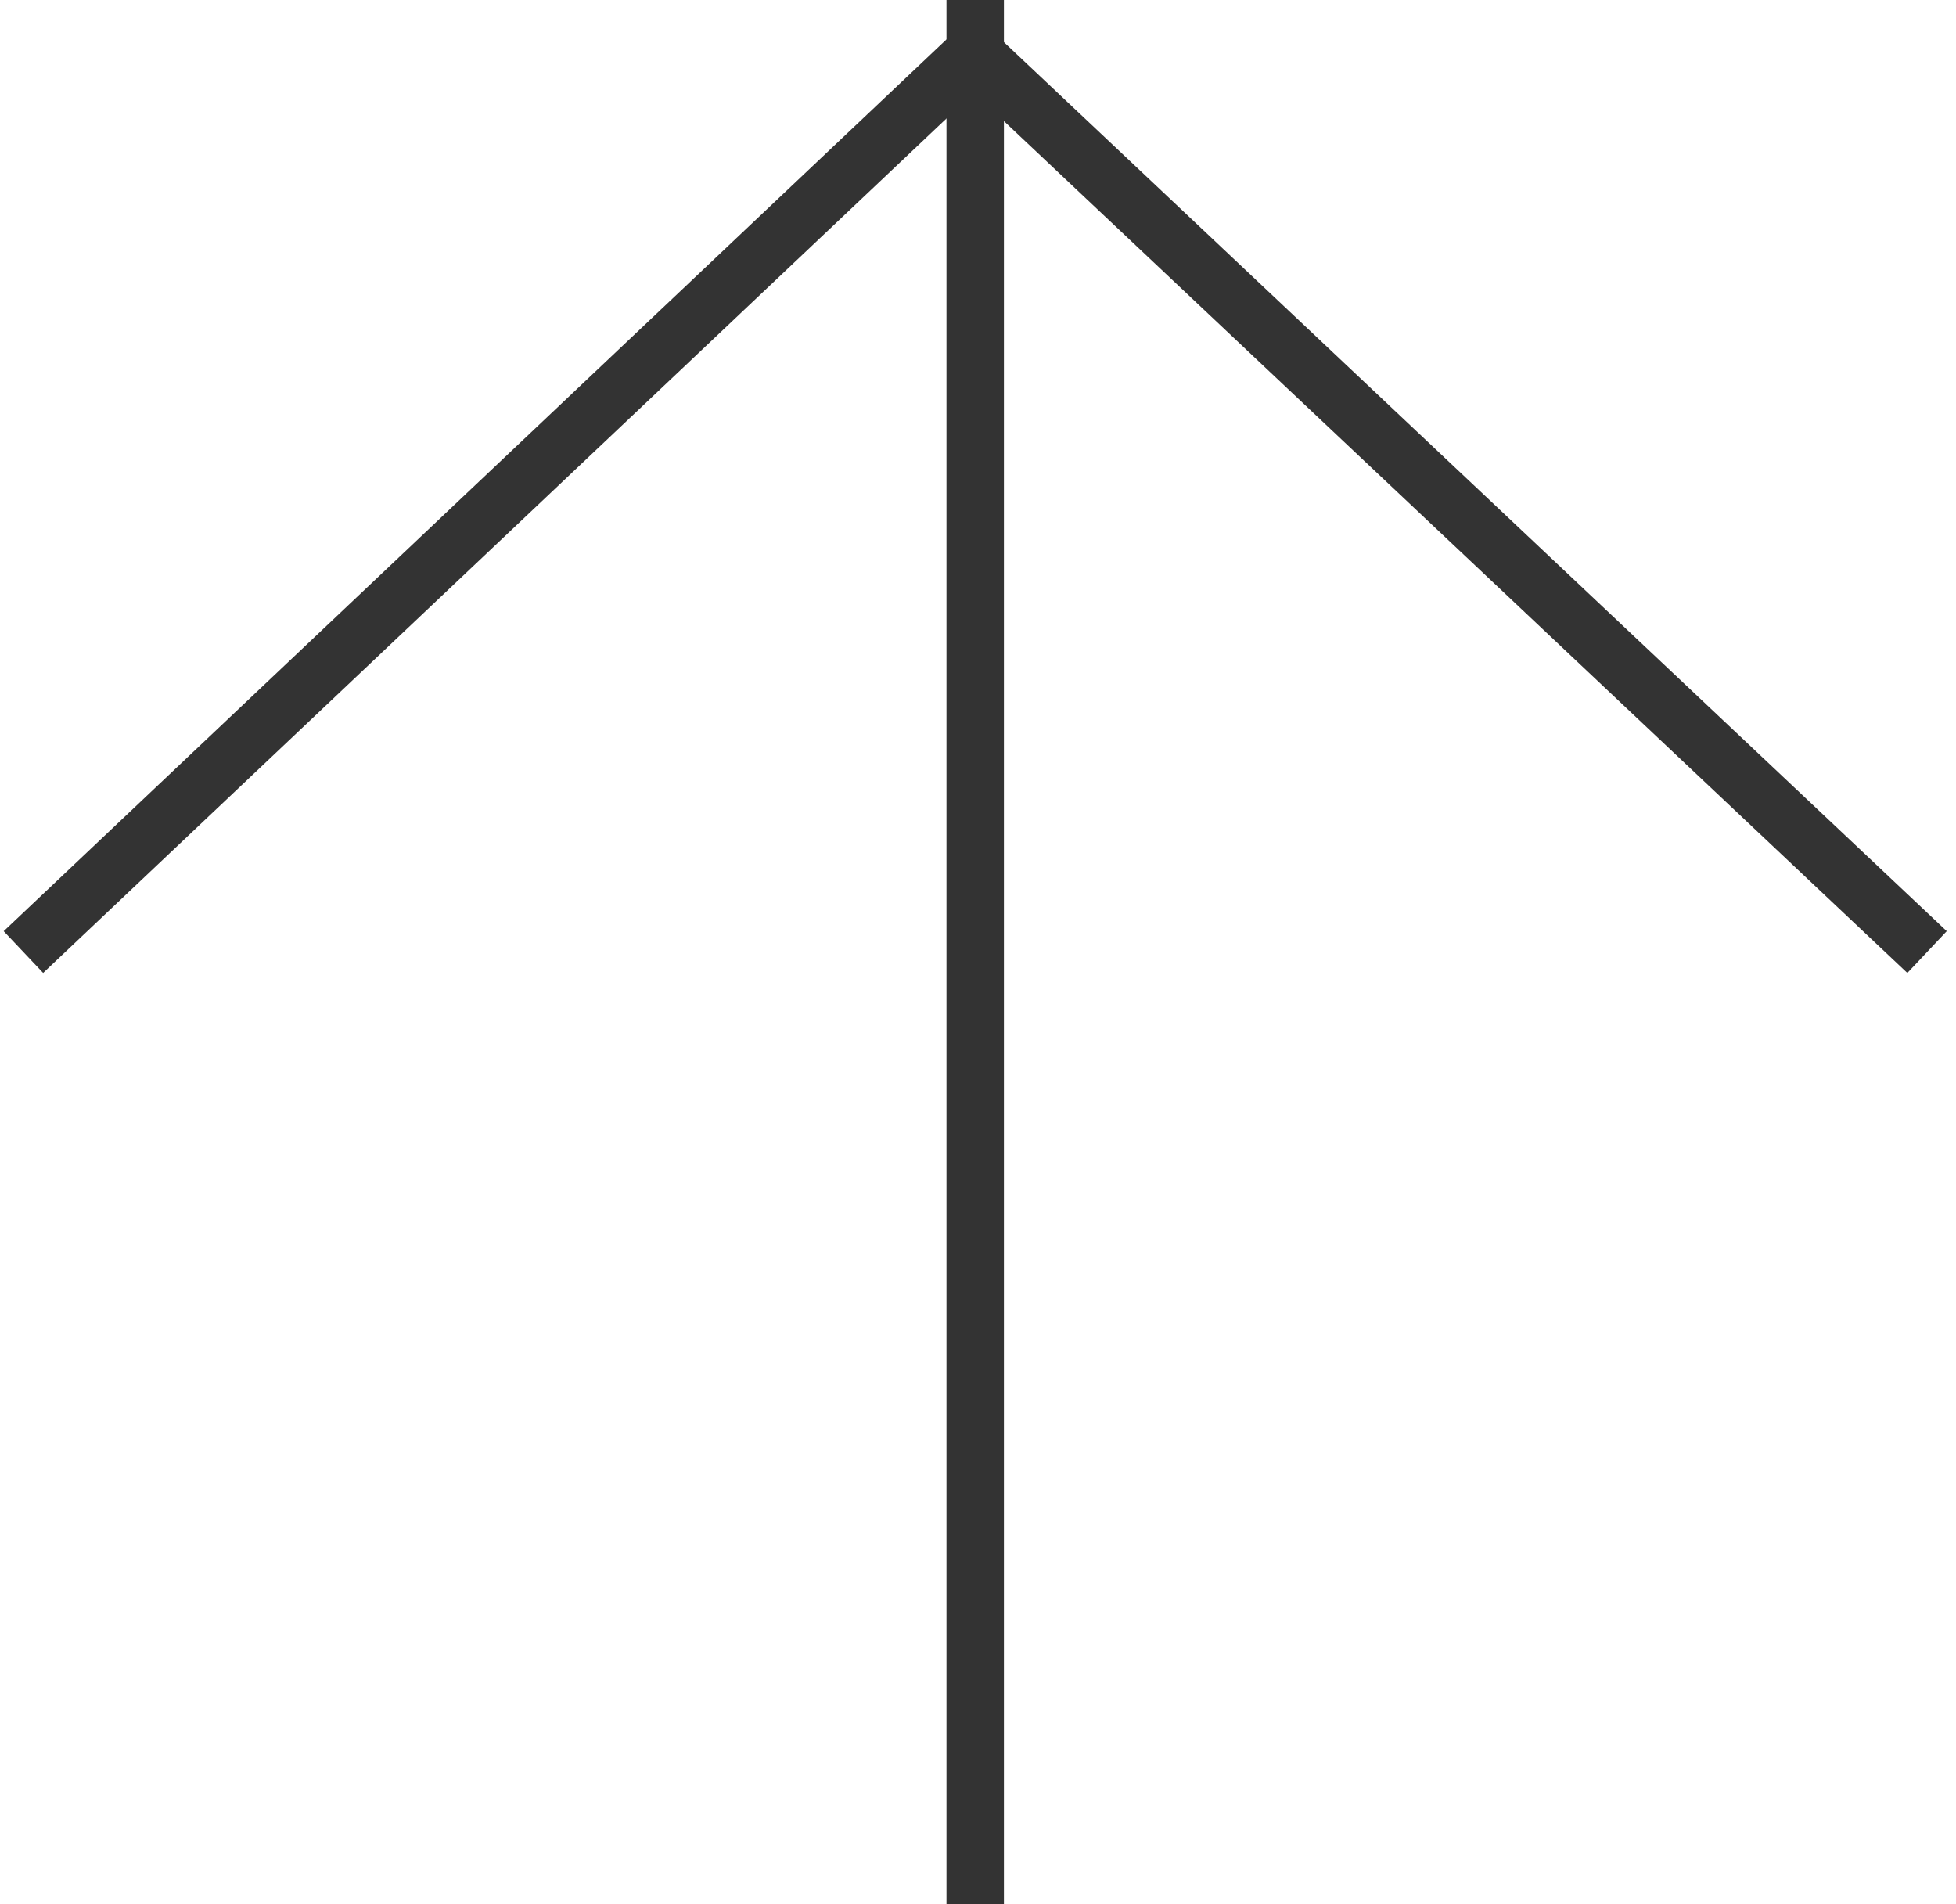 <?xml version="1.0" encoding="utf-8"?>
<!-- Generator: Adobe Illustrator 16.0.0, SVG Export Plug-In . SVG Version: 6.00 Build 0)  -->
<!DOCTYPE svg PUBLIC "-//W3C//DTD SVG 1.1//EN" "http://www.w3.org/Graphics/SVG/1.1/DTD/svg11.dtd">
<svg version="1.1" id="Layer_1" xmlns="http://www.w3.org/2000/svg" xmlns:xlink="http://www.w3.org/1999/xlink" x="0px" y="0px"
	 width="25.471px" height="24.789px" viewBox="0 0 25.471 24.789" enable-background="new 0 0 25.471 24.789" xml:space="preserve">
<g>
	<line fill="none" stroke="#333333" stroke-width="0.748" stroke-miterlimit="10" x1="12.699" y1="0" x2="12.699" y2="24.789"/>
	<polyline fill="none" stroke="#333333" stroke-width="0.748" stroke-miterlimit="10" points="0.305,12.395 12.68,0.692 
		25.094,12.395 	"/>
</g>
</svg>
